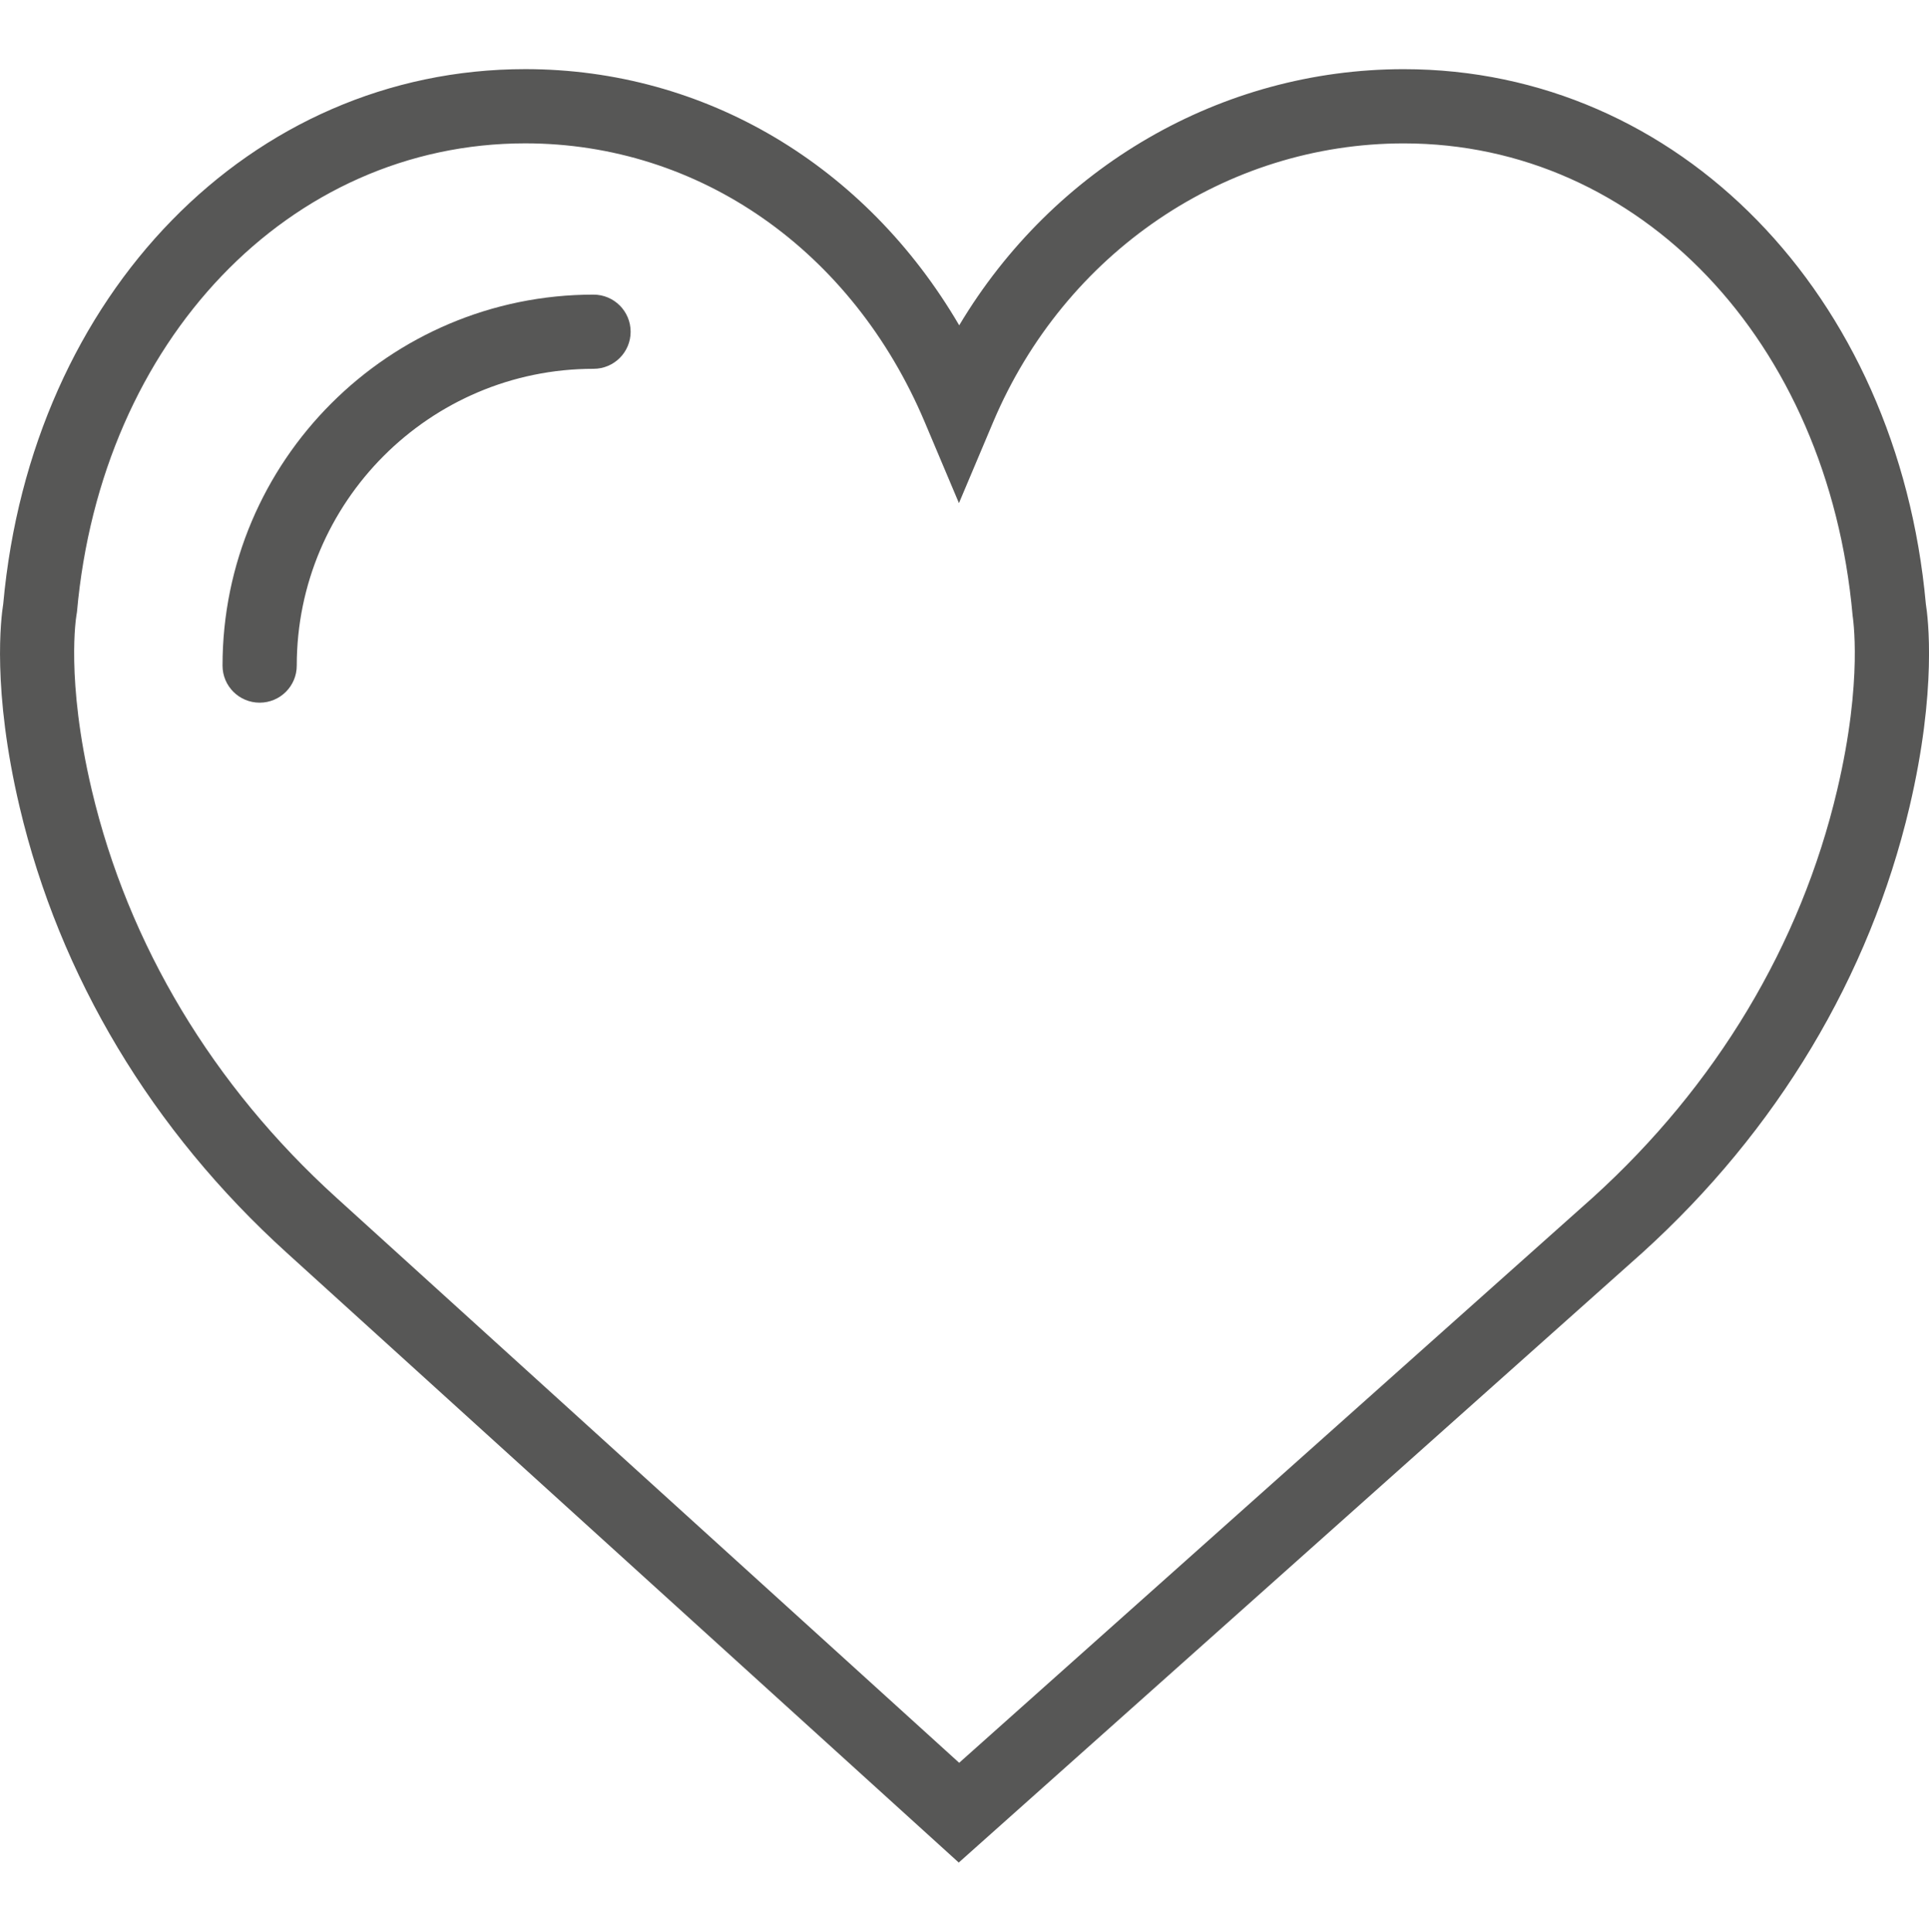 <?xml version="1.0" encoding="utf-8"?>
<!-- Generator: Adobe Illustrator 16.0.0, SVG Export Plug-In . SVG Version: 6.00 Build 0)  -->
<!DOCTYPE svg PUBLIC "-//W3C//DTD SVG 1.1//EN" "http://www.w3.org/Graphics/SVG/1.1/DTD/svg11.dtd">
<svg version="1.1" id="Capa_1" xmlns="http://www.w3.org/2000/svg" xmlns:xlink="http://www.w3.org/1999/xlink" x="0px" y="0px"
	 width="50px" height="50.071px" viewBox="272.64 395.909 50 50.071" enable-background="new 272.64 395.909 50 50.071"
	 xml:space="preserve">
<g>
	<path fill="#575756" d="M322.558,411.563c-0.73-8.033-6.416-13.861-13.531-13.861c-4.742,0-9.083,2.551-11.524,6.64
		c-2.421-4.142-6.584-6.641-11.248-6.641c-7.115,0-12.802,5.828-13.531,13.861c-0.058,0.355-0.294,2.223,0.425,5.267
		c1.037,4.393,3.432,8.389,6.923,11.553l17.419,15.807l17.719-15.807c3.492-3.164,5.887-7.158,6.924-11.553
		C322.851,413.786,322.615,411.919,322.558,411.563z M320.259,416.39c-0.945,4.012-3.139,7.667-6.336,10.563l-16.421,14.65
		l-16.14-14.646c-3.202-2.902-5.395-6.556-6.343-10.567c-0.68-2.882-0.4-4.51-0.399-4.521l0.015-0.097
		c0.625-7.038,5.511-12.147,11.619-12.147c4.507,0,8.475,2.77,10.356,7.227l0.886,2.099l0.886-2.099
		c1.854-4.389,6.031-7.226,10.645-7.226c6.107,0,10.994,5.109,11.633,12.238C320.659,411.879,320.941,413.508,320.259,416.39z"/>
	<path fill="#575756" d="M288.024,403.546c-5.302,0-9.616,4.313-9.616,9.616c0,0.532,0.431,0.961,0.962,0.961
		c0.532,0,0.962-0.43,0.962-0.961c0-4.242,3.451-7.693,7.692-7.693c0.532,0,0.962-0.43,0.962-0.961
		C288.986,403.976,288.555,403.546,288.024,403.546z"/>
</g>
</svg>
